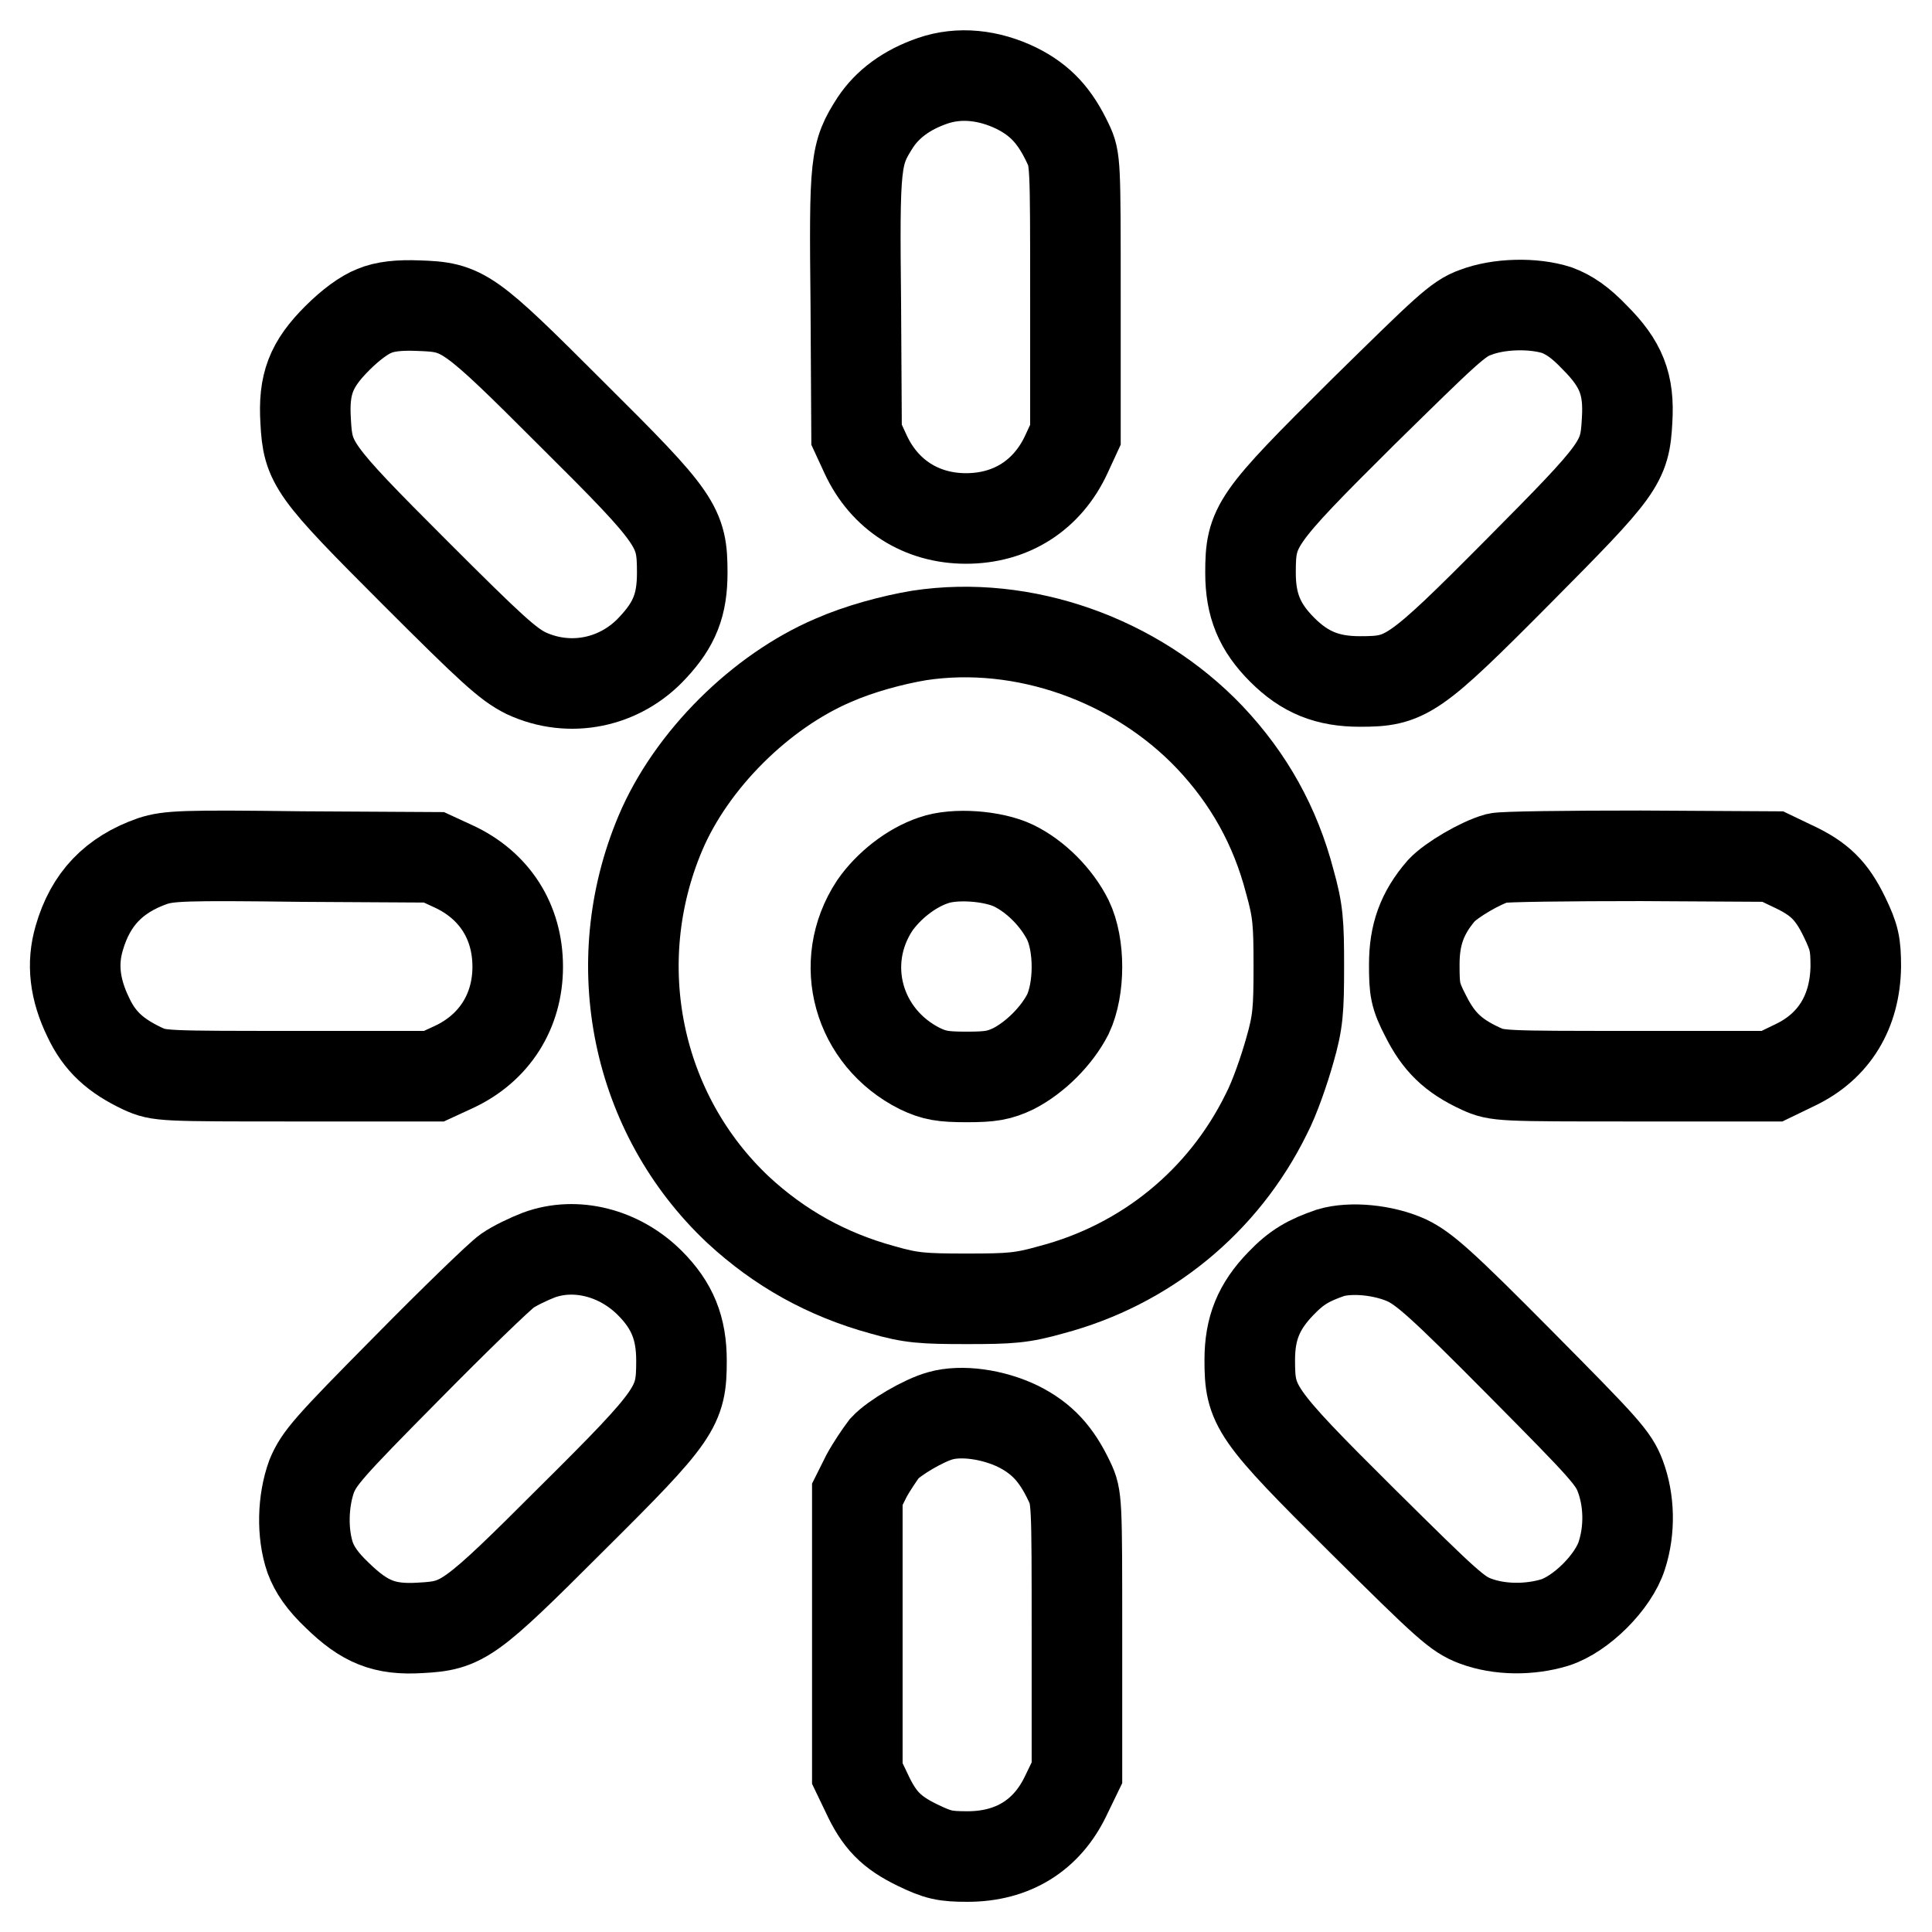 <?xml version="1.0" encoding="utf-8"?>
<!-- Svg Vector Icons : http://www.onlinewebfonts.com/icon -->
<!DOCTYPE svg PUBLIC "-//W3C//DTD SVG 1.1//EN" "http://www.w3.org/Graphics/SVG/1.1/DTD/svg11.dtd">
<svg version="1.1" xmlns="http://www.w3.org/2000/svg" xmlns:xlink="http://www.w3.org/1999/xlink" x="0px" y="0px" viewBox="0 0 256 256" enable-background="new 0 0 256 256" xml:space="preserve">
<g><g><g><path stroke-width="12" fill-opacity="0" stroke="#000000"  d="M123.6,10.7c-3.5,1.2-6,3.1-7.6,5.5c-2.7,4.2-2.8,5.2-2.6,24.2l0.1,17.2l1.2,2.6c2.5,5.4,7.4,8.5,13.3,8.5c6,0,10.8-3.1,13.3-8.5l1.2-2.6V39.4c0-17.9,0-18.3-1-20.4c-1.7-3.6-3.6-5.7-6.8-7.3C131,9.9,127.1,9.5,123.6,10.7z"/><path stroke-width="12" fill-opacity="0" stroke="#000000"  d="M49.6,41.2c-1.3,0.5-3.1,1.8-4.9,3.6c-3.5,3.5-4.5,6.1-4.2,11c0.3,5.6,0.9,6.5,14.4,20C65.2,86.1,67.3,88,69.7,89.2c5.8,2.7,12.5,1.3,16.8-3.4c2.9-3.1,3.9-5.7,3.9-9.9c0-6.1-0.6-7.1-14.6-21C62,41.1,61.4,40.7,55.4,40.5C52.9,40.4,51,40.6,49.6,41.2z"/><path stroke-width="12" fill-opacity="0" stroke="#000000"  d="M195.5,41.4c-2.3,0.8-3.9,2.4-14.9,13.2c-14.3,14.2-14.9,15.1-14.9,21.3c0,4.3,1.2,7.2,4.2,10.2c3,3,6,4.2,10.3,4.2c6.1,0,7.1-0.6,21-14.6c13.5-13.6,14.1-14.4,14.4-20c0.3-4.8-0.8-7.5-4.3-11c-1.9-2-3.4-3-5-3.6C203.2,40.1,198.6,40.2,195.5,41.4z"/><path stroke-width="12" fill-opacity="0" stroke="#000000"  d="M121.8,84.2c-3.6,0.6-8,1.8-11.4,3.3c-9.6,4.1-18.8,13.2-22.9,22.9c-7.3,17.3-3.2,37.2,10.3,49.9c5.5,5.1,11.8,8.6,19.1,10.6c3.8,1.1,5.4,1.2,11.2,1.2c5.8,0,7.3-0.1,11.2-1.2c12.5-3.3,22.8-11.7,28.5-23.3c1.1-2.1,2.4-5.9,3.1-8.4c1.1-3.8,1.2-5.4,1.2-11.2c0-5.7-0.1-7.3-1.2-11.2c-1.9-7.3-5.4-13.6-10.6-19.1C150.5,87.4,135.6,82.1,121.8,84.2z M134.3,114.7c2.9,1.4,5.7,4.2,7.2,7.2c1.6,3.3,1.6,9.1,0,12.5c-1.5,2.9-4.3,5.7-7.2,7.2c-1.9,0.9-3,1.1-6.2,1.1s-4.3-0.2-6.2-1.1c-8.2-4.1-11-14-6-21.6c1.8-2.6,4.8-5,7.8-6C126.5,113,131.6,113.4,134.3,114.7z"/><path stroke-width="12" fill-opacity="0" stroke="#000000"  d="M20.2,114.1c-5.1,1.8-8.2,5-9.7,10.2c-1,3.4-0.6,6.8,1.2,10.5c1.5,3.2,3.6,5.1,7.2,6.8c2.2,1,2.6,1,20.4,1h18.2l2.6-1.2c5.4-2.5,8.5-7.4,8.5-13.3c0-6-3.1-10.8-8.5-13.3l-2.6-1.2l-17.5-0.1C24.2,113.3,22.4,113.4,20.2,114.1z"/><path stroke-width="12" fill-opacity="0" stroke="#000000"  d="M198.4,113.7c-2.2,0.6-6.1,2.9-7.4,4.3c-2.6,3-3.6,5.9-3.6,9.8c0,3.3,0.1,4.1,1.5,6.8c1.7,3.4,3.6,5.3,7.3,7c2.2,1,2.6,1,20.4,1h18.2l3.1-1.5c5.2-2.5,7.9-7.1,8-13c0-3-0.2-3.9-1.5-6.6c-1.7-3.5-3.3-5.1-7-6.8l-2.5-1.2l-17.5-0.1C207.7,113.4,199.2,113.5,198.4,113.7z"/><path stroke-width="12" fill-opacity="0" stroke="#000000"  d="M71.4,166.3c-1.3,0.5-3.2,1.4-4.2,2.1c-1,0.7-7,6.5-13.3,12.9c-10.4,10.5-11.6,11.9-12.6,14.3c-1.2,3.3-1.3,7.6-0.2,10.8c0.6,1.6,1.6,3.1,3.6,5c3.6,3.5,6.2,4.6,11,4.3c5.6-0.3,6.5-0.9,20-14.4c14-13.9,14.6-14.9,14.6-21c0-4.3-1.2-7.3-4.2-10.3C82.1,166,76.3,164.5,71.4,166.3z"/><path stroke-width="12" fill-opacity="0" stroke="#000000"  d="M176.3,166c-2.9,1-4.5,1.9-6.6,4.1c-2.9,3-4.1,5.9-4.1,10.1c0,6.1,0.6,7.1,14.9,21.3c11.3,11.2,12.6,12.4,15,13.3c3.2,1.2,7.2,1.2,10.5,0.2c3.5-1.1,7.8-5.4,8.9-8.9c1.1-3.4,1-7.3-0.2-10.5c-0.9-2.4-2.1-3.7-13.3-15c-10.4-10.5-12.7-12.5-15-13.6C183.3,165.6,179,165.2,176.3,166z"/><path stroke-width="12" fill-opacity="0" stroke="#000000"  d="M124.6,187.6c-2.2,0.6-6.1,2.9-7.4,4.3c-0.6,0.8-1.7,2.4-2.4,3.7l-1.2,2.4v18.5v18.5l1.2,2.5c1.7,3.7,3.3,5.3,6.8,7c2.7,1.3,3.6,1.5,6.6,1.5c6,0,10.5-2.8,13-8l1.5-3.1v-18.2c0-17.9,0-18.3-1-20.4c-1.7-3.6-3.6-5.7-6.8-7.3C131.6,187.4,127.4,186.8,124.6,187.6z"/></g></g></g>
</svg>